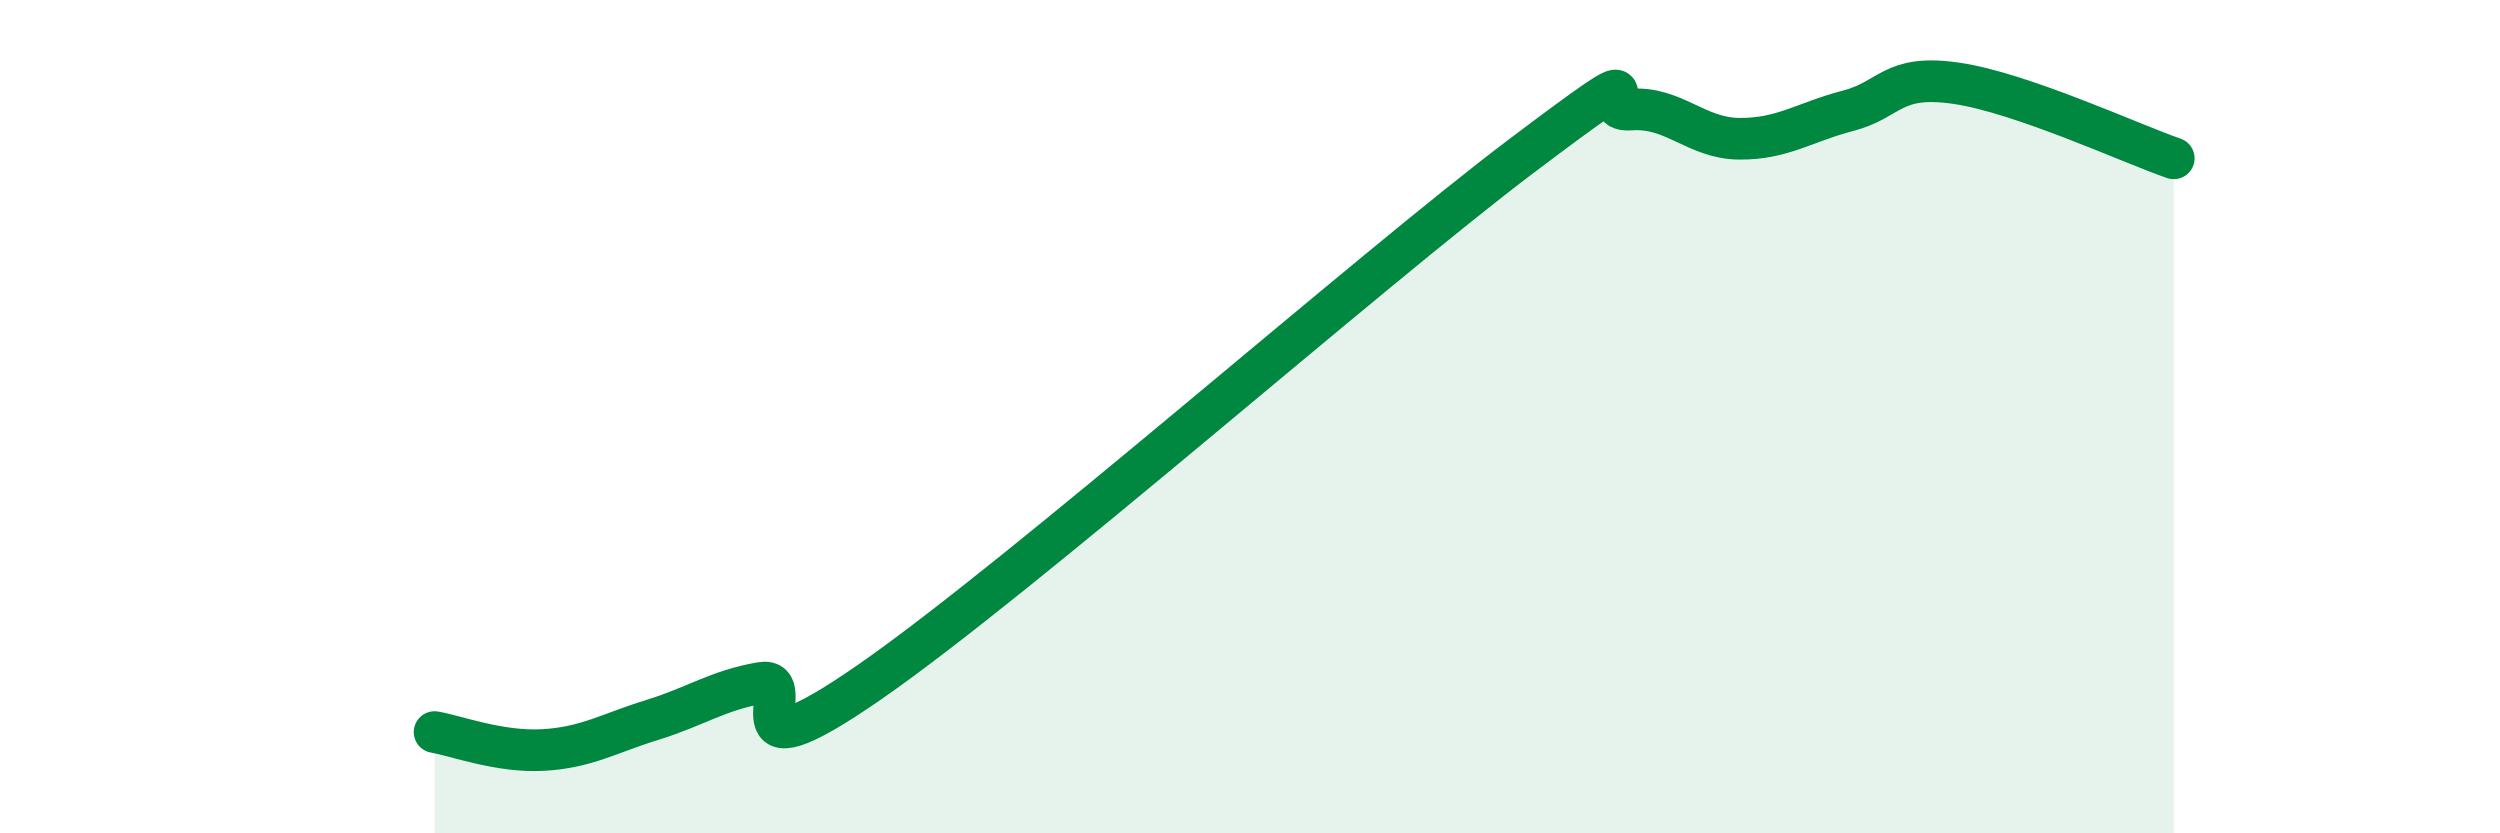 
    <svg width="60" height="20" viewBox="0 0 60 20" xmlns="http://www.w3.org/2000/svg">
      <path
        d="M 10.43,17.57 C 10.95,17.66 12,18.06 13.04,18 C 14.08,17.94 14.61,17.6 15.65,17.28 C 16.69,16.96 17.22,16.57 18.26,16.39 C 19.3,16.21 17.22,18.9 20.87,16.37 C 24.52,13.84 32.87,6.49 36.52,3.74 C 40.17,0.99 38.09,2.71 39.13,2.63 C 40.17,2.55 40.7,3.32 41.74,3.33 C 42.78,3.34 43.31,2.93 44.35,2.66 C 45.39,2.39 45.4,1.77 46.96,2 C 48.52,2.23 51.13,3.44 52.17,3.8L52.17 20L10.43 20Z"
        fill="#008740"
        opacity="0.1"
        stroke-linecap="round"
        stroke-linejoin="round"
      />
      <path
        d="M 10.43,17.57 C 10.95,17.66 12,18.06 13.04,18 C 14.08,17.94 14.61,17.6 15.65,17.28 C 16.69,16.96 17.22,16.57 18.26,16.39 C 19.3,16.21 17.22,18.9 20.87,16.37 C 24.52,13.84 32.87,6.49 36.52,3.74 C 40.17,0.99 38.09,2.71 39.13,2.63 C 40.17,2.55 40.7,3.32 41.74,3.33 C 42.78,3.34 43.31,2.93 44.35,2.66 C 45.39,2.39 45.4,1.77 46.96,2 C 48.52,2.23 51.13,3.44 52.17,3.8"
        stroke="#008740"
        stroke-width="1"
        fill="none"
        stroke-linecap="round"
        stroke-linejoin="round"
      />
    </svg>
  